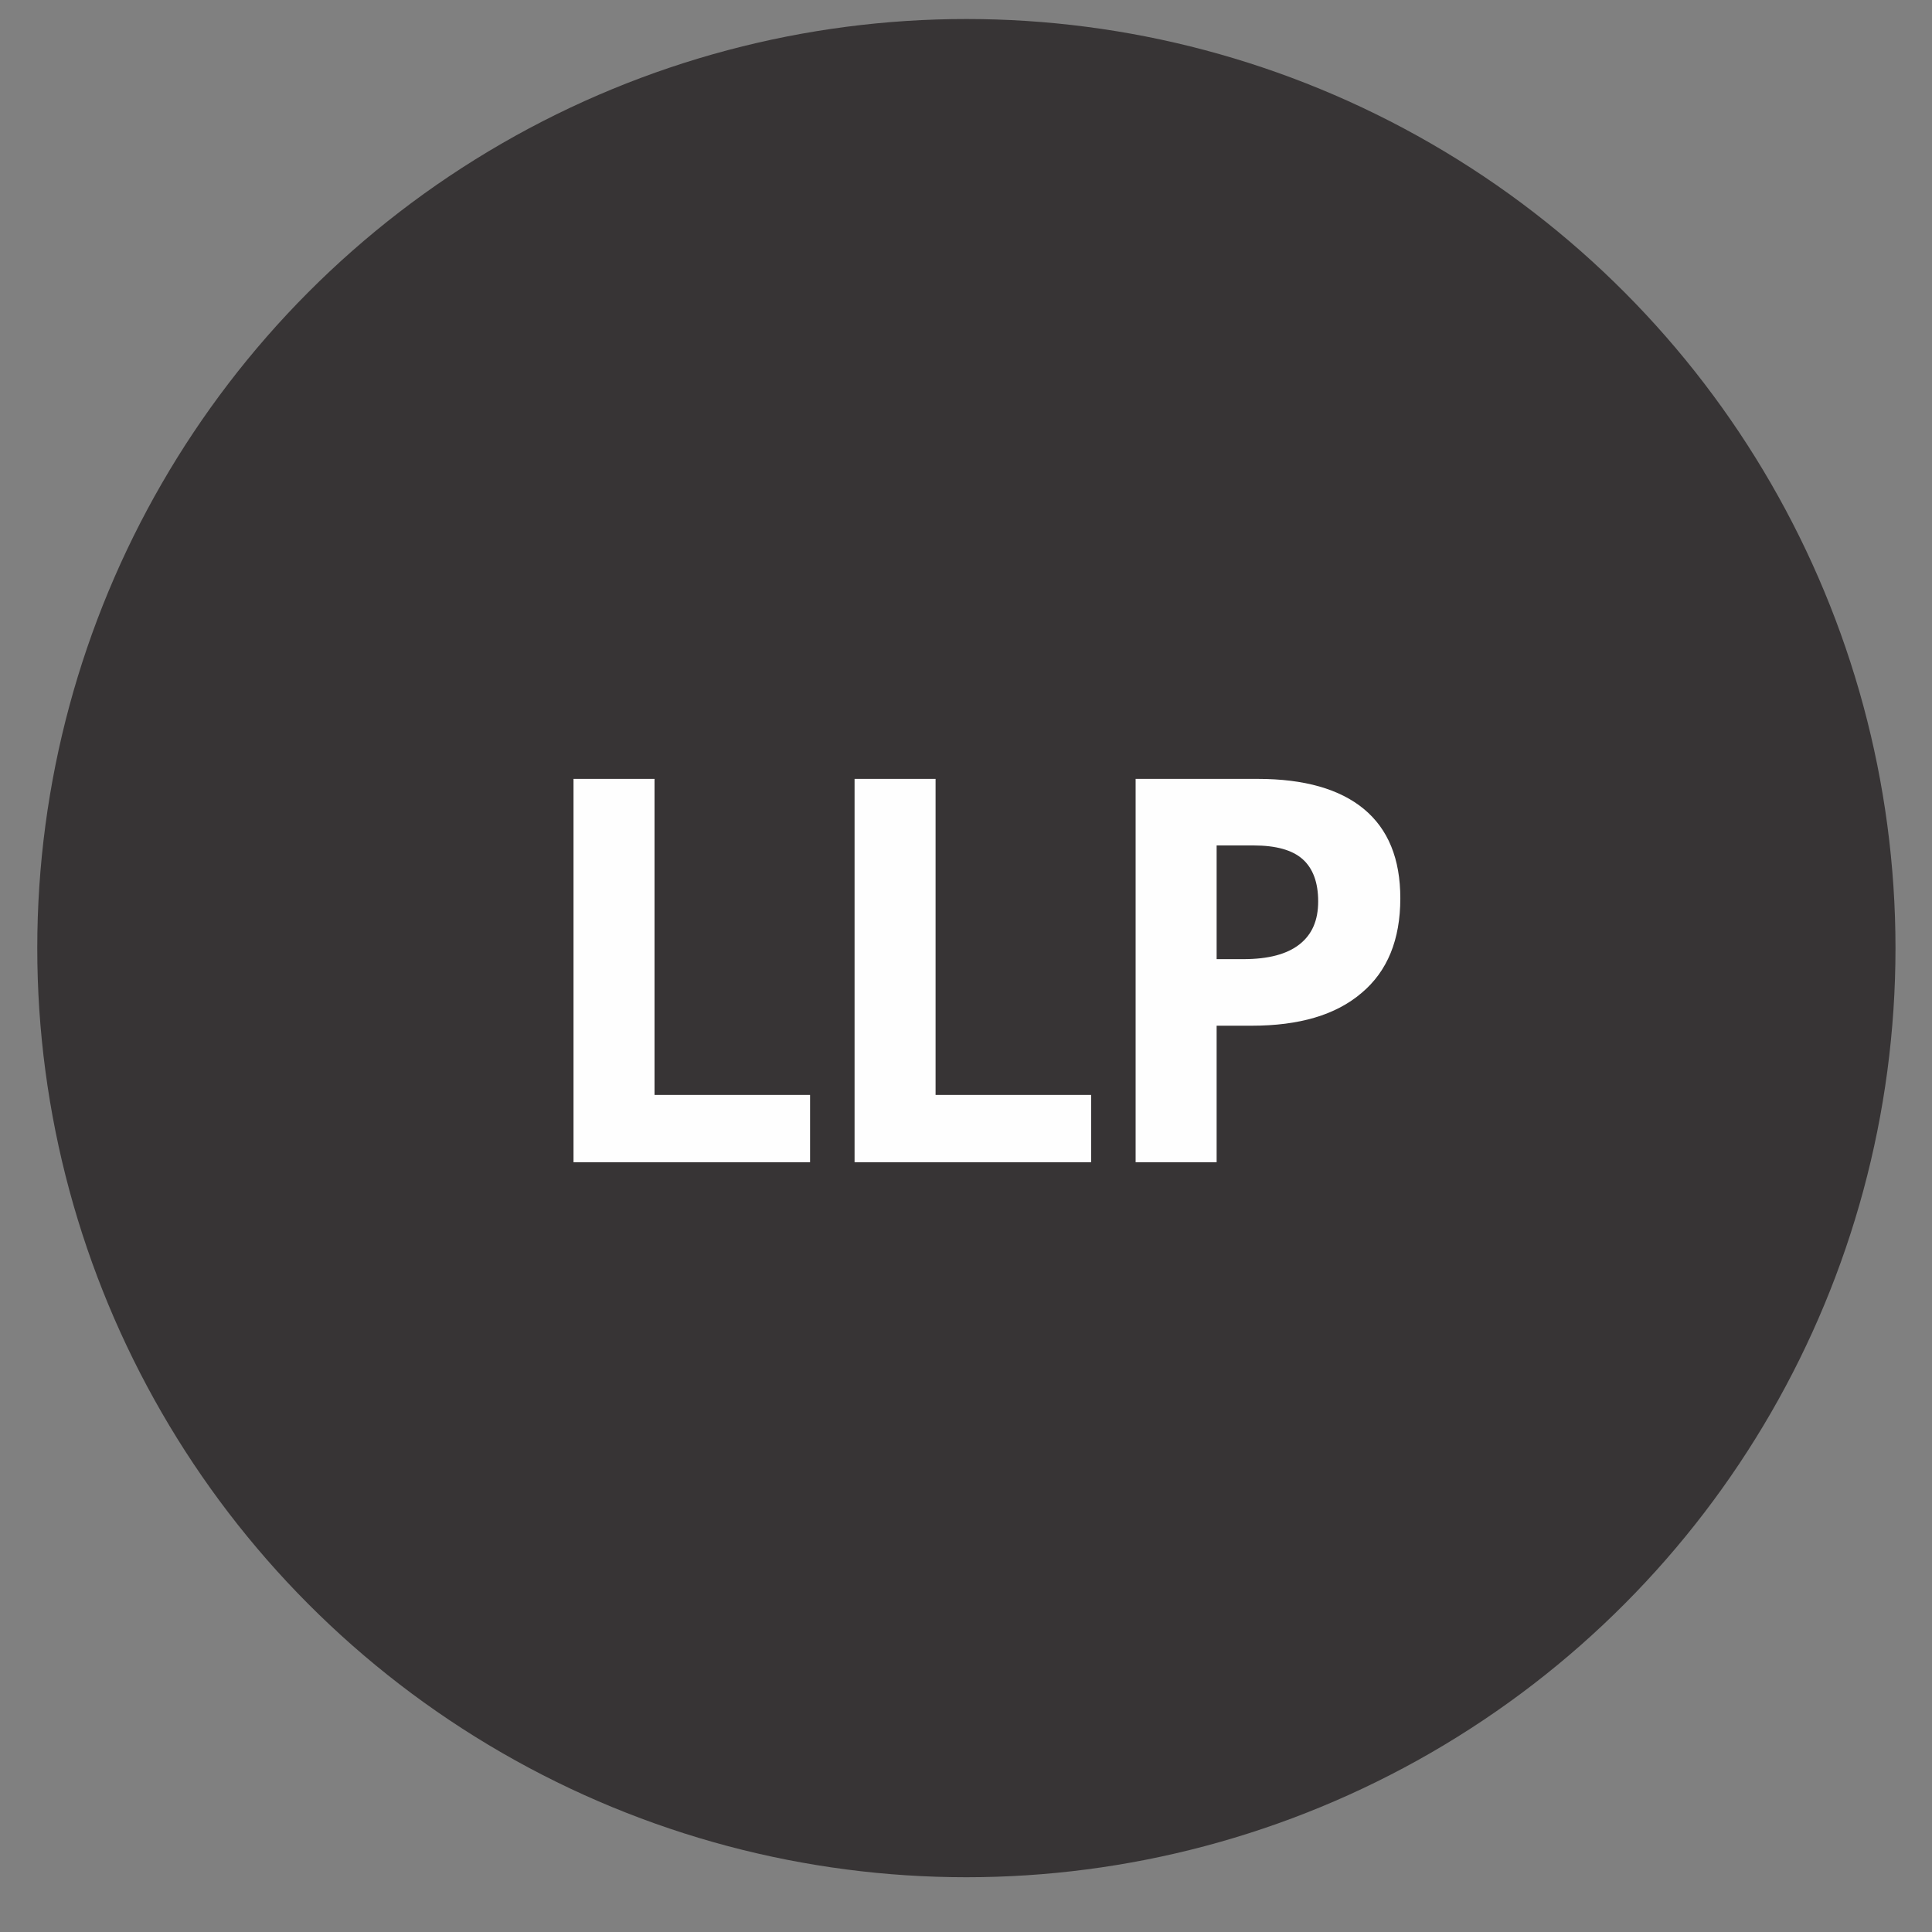 <?xml version="1.0" encoding="UTF-8"?>
<!DOCTYPE svg PUBLIC "-//W3C//DTD SVG 1.1//EN" "http://www.w3.org/Graphics/SVG/1.1/DTD/svg11.dtd">
<!-- Creator: CorelDRAW X8 -->
<svg xmlns="http://www.w3.org/2000/svg" xml:space="preserve" width="50.8mm" height="50.8mm" version="1.1" style="shape-rendering:geometricPrecision; text-rendering:geometricPrecision; image-rendering:optimizeQuality; fill-rule:evenodd; clip-rule:evenodd"
viewBox="0 0 5080 5080"
 xmlns:xlink="http://www.w3.org/1999/xlink">
 <rect x="0" y="0" width="5080" height="5080" fill="#808080" stroke="none"/>
 <defs>
  <style type="text/css">
   <![CDATA[
    .fil0 {fill:#373435}
    .fil1 {fill:#FEFEFE;fill-rule:nonzero}
   ]]>
  </style>
 </defs>
 <g id="Camada_x0020_1">
  <circle class="fil0" cx="2541" cy="2493" r="2443"/>
  <polygon class="fil1" points="1508,3056 1508,2048 1721,2048 1721,2879 2130,2879 2130,3056 "/>
  <polygon id="1" class="fil1" points="2247,3056 2247,2048 2460,2048 2460,2879 2869,2879 2869,3056 "/>
  <path id="2" class="fil1" d="M3199 2522l70 0c66,0 115,-13 148,-39 33,-26 49,-63 49,-113 0,-50 -14,-87 -41,-111 -27,-24 -70,-36 -129,-36l-97 0 0 299zm483 -160c0,109 -34,192 -102,249 -68,58 -164,86 -289,86l-92 0 0 359 -213 0 0 -1008 321 0c123,0 216,27 279,79 64,53 96,131 96,235z"/>
 </g>
</svg>
